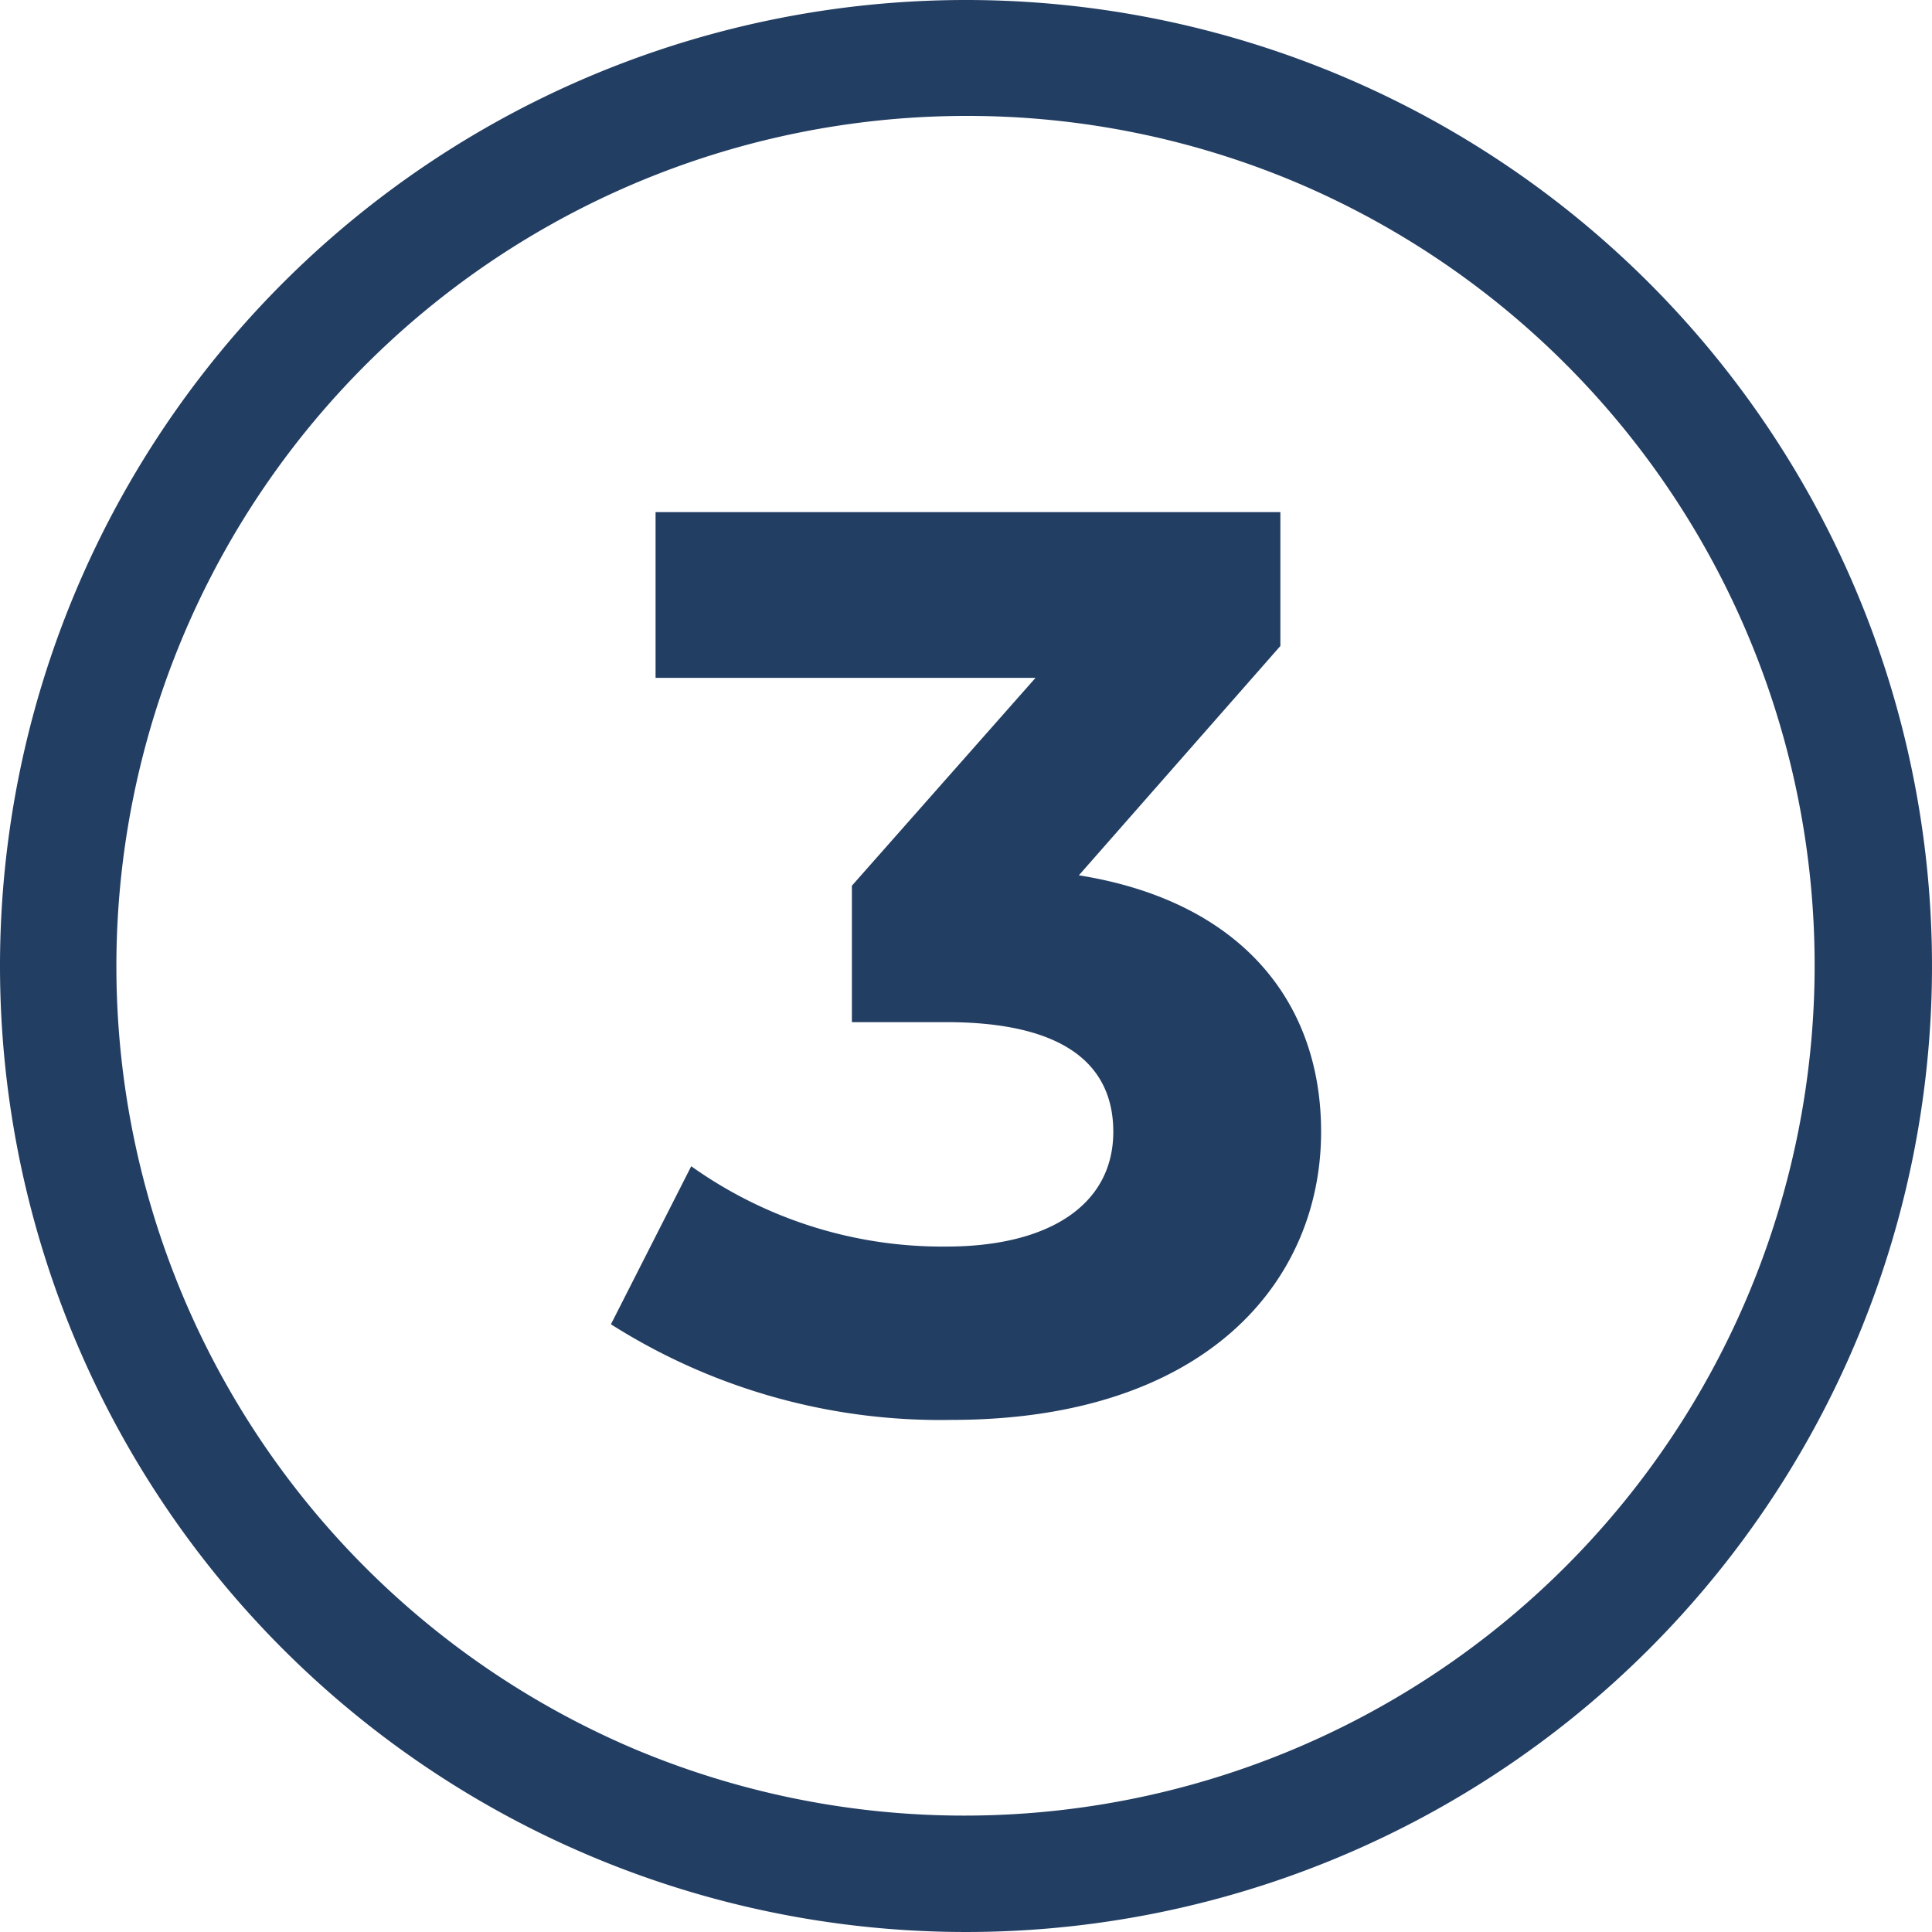 <svg xmlns="http://www.w3.org/2000/svg" width="50" height="50"><g fill="#233e63" data-name="1400__camif__B2B_landing_2025__pastille3"><path d="m27.921 22.653 5.215-5.935v-3.465h-16.17v4.29h9.833l-4.752 5.379v3.531h2.442c3.036 0 4.323 1.089 4.323 2.838 0 1.881-1.65 2.97-4.323 2.97a11.2 11.2 0 0 1-6.6-2.079l-2.078 4.09a15.9 15.9 0 0 0 8.81 2.475c6.566 0 9.569-3.564 9.569-7.457 0-3.399-2.112-5.973-6.269-6.637" data-name="Tracé 14141"/><path d="M25 3a22.007 22.007 0 0 0-8.562 42.272A22.006 22.006 0 0 0 33.562 4.728 21.9 21.9 0 0 0 25 3m0-3A25 25 0 1 1 0 25 25 25 0 0 1 25 0" data-name="Ellipse 132"/></g></svg>